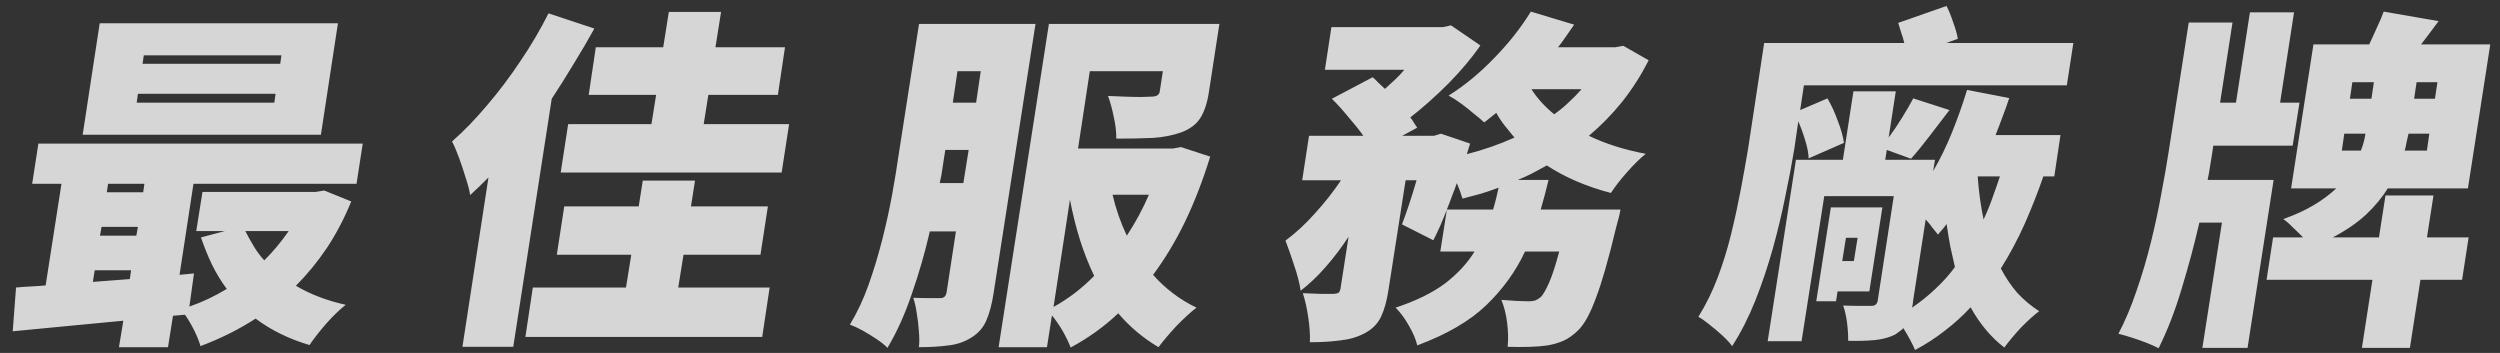 <svg width="255" height="36" viewBox="0 0 255 36" fill="none" xmlns="http://www.w3.org/2000/svg">
<rect x="0" y="0" width="255" height="36" fill="#333333" stroke="none"/>
<path d="M28.582 6.51L28.707 5.646H14.667L14.542 6.51H28.582ZM27.982 10.469L28.107 9.569H14.067L13.942 10.469H27.982ZM34.47 2.371L32.732 13.744H8.432L10.17 2.371H34.47ZM29.449 23.57H25.021C25.296 24.098 25.583 24.613 25.882 25.117C26.181 25.621 26.539 26.101 26.957 26.557C27.85 25.669 28.681 24.674 29.449 23.57ZM9.472 28.753L13.245 28.465L13.37 27.565H9.662L9.472 28.753ZM14.73 18.747H11.022L10.897 19.611H14.605L14.73 18.747ZM10.36 23.138L10.199 24.038H13.907L14.068 23.138H10.36ZM33.069 19.431L35.829 20.546C35.121 22.274 34.291 23.858 33.338 25.297C32.384 26.713 31.331 27.997 30.18 29.148C31.638 30.012 33.332 30.66 35.261 31.092C34.648 31.572 33.977 32.22 33.251 33.036C32.548 33.851 31.987 34.571 31.569 35.195C29.467 34.571 27.636 33.672 26.075 32.496C24.371 33.599 22.495 34.535 20.447 35.303C20.317 34.823 20.101 34.283 19.8 33.684C19.5 33.084 19.189 32.556 18.867 32.1L17.645 32.208L17.137 35.411H12.133L12.58 32.712C10.496 32.904 8.484 33.096 6.544 33.288C4.628 33.48 2.88 33.648 1.299 33.791L1.636 29.328C2.115 29.28 2.606 29.244 3.109 29.221C3.613 29.197 4.128 29.16 4.655 29.113L6.27 18.747H3.282L3.915 14.644H36.999L36.366 18.747H19.734L18.312 28.033L19.785 27.889L19.317 31.272C20.627 30.816 21.899 30.216 23.131 29.472C22.562 28.705 22.065 27.889 21.639 27.025C21.212 26.137 20.832 25.201 20.499 24.218L22.933 23.57H20.017L20.652 19.575H32.208L33.069 19.431ZM66.448 12.664L66.924 9.677H60.048L60.773 4.818H67.649L68.22 1.219H73.548L72.977 4.818H80.069L79.344 9.677H72.252L71.776 12.664H80.488L79.729 17.595H57.193L57.952 12.664H66.448ZM55.947 1.363L60.624 2.91C59.977 4.086 59.282 5.274 58.54 6.474C57.822 7.673 57.067 8.873 56.277 10.073L52.352 35.375H47.168L49.824 18.099C49.166 18.771 48.543 19.371 47.954 19.899C47.897 19.467 47.753 18.903 47.522 18.207C47.315 17.511 47.084 16.815 46.83 16.119C46.575 15.424 46.335 14.86 46.109 14.428C47.311 13.372 48.497 12.148 49.667 10.757C50.862 9.365 51.994 7.865 53.063 6.258C54.157 4.65 55.118 3.018 55.947 1.363ZM69.179 29.328H78.503L77.746 34.367H53.59L54.347 29.328H63.851L64.391 25.981H56.795L57.554 21.05H65.15L65.562 18.423H70.891L70.478 21.05H78.326L77.567 25.981H69.719L69.179 29.328ZM95.851 18.675H98.263L98.803 15.292H96.427L96.363 15.652C96.3 16.107 96.227 16.587 96.141 17.091C96.08 17.595 95.983 18.123 95.851 18.675ZM100.036 7.265H97.66L97.188 10.469H99.564L100.036 7.265ZM105.621 2.443L101.346 29.904C101.178 31.008 100.933 31.932 100.613 32.676C100.293 33.419 99.778 34.007 99.067 34.439C98.38 34.871 97.606 35.135 96.743 35.231C95.882 35.351 94.875 35.411 93.723 35.411C93.786 34.955 93.786 34.415 93.725 33.791C93.688 33.168 93.615 32.556 93.506 31.956C93.421 31.332 93.301 30.804 93.148 30.372C93.701 30.396 94.241 30.408 94.769 30.408C95.321 30.408 95.705 30.408 95.921 30.408C96.281 30.408 96.493 30.204 96.556 29.796L97.504 23.606H94.84C94.357 25.717 93.754 27.817 93.03 29.904C92.331 31.992 91.494 33.851 90.521 35.483C90.275 35.219 89.921 34.931 89.459 34.619C88.996 34.307 88.51 34.007 87.999 33.719C87.514 33.456 87.077 33.252 86.69 33.108C87.432 31.884 88.064 30.54 88.585 29.076C89.105 27.613 89.565 26.101 89.964 24.541C90.363 22.982 90.702 21.446 90.982 19.935C91.261 18.399 91.495 16.971 91.683 15.652L93.741 2.443H105.621ZM109.135 20.366L107.46 31.308C108.978 30.468 110.36 29.412 111.605 28.141C111.052 26.989 110.57 25.765 110.158 24.47C109.746 23.15 109.405 21.782 109.135 20.366ZM117.188 19.863H113.48C113.823 21.326 114.309 22.718 114.937 24.038C115.821 22.694 116.571 21.302 117.188 19.863ZM120.469 15.004L123.441 15.976C122.701 18.375 121.848 20.582 120.882 22.598C119.917 24.59 118.827 26.401 117.614 28.033C118.868 29.448 120.344 30.564 122.042 31.38C121.451 31.836 120.769 32.46 119.993 33.252C119.243 34.067 118.634 34.787 118.167 35.411C116.587 34.475 115.219 33.324 114.062 31.956C112.65 33.3 111.031 34.463 109.204 35.447C109.026 34.967 108.762 34.415 108.413 33.791C108.064 33.192 107.693 32.652 107.298 32.172L106.791 35.411H101.859L106.989 2.443H124.377L123.302 9.425C123.133 10.529 122.84 11.405 122.422 12.052C122.027 12.676 121.389 13.156 120.509 13.492C119.651 13.804 118.671 13.996 117.569 14.068C116.466 14.116 115.23 14.14 113.862 14.14C113.872 13.468 113.784 12.724 113.599 11.908C113.437 11.093 113.242 10.385 113.014 9.785C113.542 9.809 114.107 9.833 114.707 9.857C115.332 9.881 115.896 9.893 116.4 9.893C116.927 9.869 117.275 9.857 117.443 9.857C117.971 9.857 118.255 9.677 118.296 9.317L118.612 7.265H111.16L109.96 15.148H119.644L120.469 15.004ZM161.318 9.101H156.206C156.827 10.061 157.601 10.913 158.529 11.656C159.072 11.273 159.568 10.865 160.014 10.433C160.485 10.001 160.92 9.557 161.318 9.101ZM147.575 21.374H152.291C152.404 21.014 152.504 20.654 152.592 20.294C152.68 19.911 152.768 19.527 152.856 19.143C152.285 19.359 151.689 19.563 151.069 19.755C150.449 19.923 149.816 20.09 149.172 20.259C149.042 19.803 148.851 19.275 148.598 18.675C148.44 19.131 148.269 19.587 148.087 20.043C147.929 20.498 147.758 20.942 147.575 21.374ZM165.58 4.674L168.167 6.15C167.384 7.685 166.478 9.101 165.45 10.397C164.421 11.668 163.293 12.82 162.067 13.852C163.765 14.668 165.698 15.28 167.866 15.688C167.3 16.143 166.665 16.767 165.962 17.559C165.259 18.351 164.71 19.059 164.315 19.683C161.83 19.035 159.65 18.099 157.776 16.875C157.301 17.139 156.815 17.403 156.317 17.667C155.842 17.907 155.342 18.135 154.819 18.351H157.951C157.709 19.383 157.443 20.39 157.151 21.374H165.287C165.287 21.374 165.266 21.494 165.223 21.734C165.18 21.95 165.113 22.214 165.024 22.526C164.958 22.814 164.891 23.066 164.824 23.282C164.075 26.425 163.394 28.801 162.78 30.408C162.19 32.016 161.578 33.12 160.942 33.719C160.449 34.199 159.952 34.547 159.453 34.763C158.953 34.979 158.417 35.135 157.843 35.231C157.388 35.303 156.801 35.351 156.082 35.375C155.362 35.399 154.594 35.399 153.778 35.375C153.858 34.631 153.84 33.803 153.725 32.892C153.61 32.004 153.413 31.236 153.136 30.588C153.713 30.636 154.241 30.672 154.722 30.696C155.202 30.72 155.587 30.732 155.875 30.732C156.139 30.732 156.366 30.708 156.557 30.66C156.748 30.588 156.949 30.468 157.162 30.3C157.396 30.06 157.674 29.58 157.995 28.86C158.316 28.141 158.665 27.073 159.043 25.657H155.551C154.61 27.673 153.292 29.496 151.599 31.128C149.929 32.736 147.583 34.103 144.559 35.231C144.426 34.631 144.135 33.947 143.687 33.18C143.263 32.436 142.818 31.836 142.353 31.38C144.45 30.684 146.136 29.856 147.412 28.896C148.687 27.913 149.684 26.833 150.403 25.657H146.911L147.576 21.41C147.348 21.986 147.12 22.538 146.891 23.066C146.662 23.57 146.432 24.05 146.202 24.506L143 22.886C143.5 21.59 143.996 20.09 144.488 18.387H143.372L141.629 29.544C141.461 30.672 141.205 31.596 140.86 32.316C140.516 33.036 139.952 33.599 139.168 34.007C138.433 34.391 137.598 34.631 136.664 34.727C135.754 34.847 134.736 34.907 133.608 34.907C133.64 34.187 133.586 33.347 133.446 32.388C133.306 31.428 133.12 30.6 132.889 29.904C133.514 29.928 134.138 29.952 134.763 29.976C135.387 29.976 135.819 29.976 136.059 29.976C136.274 29.952 136.429 29.916 136.524 29.868C136.619 29.796 136.688 29.652 136.731 29.436L137.554 24.146C136.834 25.249 136.052 26.281 135.208 27.241C134.388 28.177 133.541 28.98 132.668 29.652C132.555 28.884 132.333 28.021 132.001 27.061C131.692 26.101 131.398 25.261 131.119 24.541C132.159 23.774 133.159 22.85 134.12 21.77C135.105 20.69 135.993 19.563 136.784 18.387H132.824L133.519 13.852H139.063C138.618 13.228 138.1 12.58 137.51 11.908C136.943 11.213 136.39 10.601 135.851 10.073L140.016 7.877C140.212 8.045 140.408 8.237 140.604 8.453C140.824 8.645 141.045 8.849 141.265 9.065C141.619 8.753 141.96 8.441 142.289 8.129C142.642 7.793 142.959 7.457 143.24 7.121H135.14L135.803 2.766H147.179L148.003 2.587L150.999 4.638C150.138 5.886 149.061 7.169 147.769 8.489C146.477 9.785 145.169 10.949 143.847 11.98C143.995 12.148 144.119 12.328 144.219 12.52C144.342 12.688 144.454 12.856 144.554 13.024L143.023 13.852H146.263L146.979 13.636L149.952 14.644L149.615 15.723C151.31 15.292 152.93 14.728 154.475 14.032C154.13 13.624 153.798 13.216 153.477 12.808C153.156 12.4 152.871 11.968 152.621 11.512C152.409 11.68 152.197 11.848 151.984 12.016C151.796 12.184 151.595 12.34 151.382 12.484C151.113 12.22 150.758 11.92 150.319 11.585C149.903 11.225 149.464 10.877 149.001 10.541C148.538 10.205 148.124 9.941 147.76 9.749C149.37 8.741 150.915 7.469 152.395 5.934C153.898 4.398 155.148 2.814 156.145 1.183L160.566 2.515C160.31 2.898 160.042 3.282 159.762 3.666C159.507 4.05 159.227 4.434 158.923 4.818H164.755L165.58 4.674ZM188.082 14.572L184.479 16.155C184.469 15.652 184.36 15.064 184.154 14.392C183.947 13.696 183.705 13.024 183.427 12.376L183.019 15.184C182.785 16.623 182.483 18.219 182.113 19.971C181.766 21.722 181.336 23.522 180.824 25.369C180.31 27.193 179.712 28.968 179.029 30.696C178.345 32.4 177.562 33.935 176.679 35.303C176.456 34.991 176.125 34.631 175.684 34.223C175.268 33.839 174.828 33.468 174.364 33.108C173.925 32.748 173.547 32.484 173.231 32.316C173.997 31.092 174.653 29.76 175.198 28.321C175.744 26.881 176.204 25.393 176.579 23.858C176.955 22.322 177.282 20.81 177.563 19.323C177.843 17.835 178.09 16.455 178.303 15.184L179.945 4.386H194.237C194.157 4.026 194.054 3.678 193.926 3.342C193.823 2.982 193.72 2.646 193.617 2.335L198.548 0.607C198.799 1.111 199.027 1.675 199.232 2.299C199.462 2.922 199.617 3.474 199.7 3.954L198.521 4.386H211.481L210.817 8.705H183.997L183.618 11.225L186.401 10.037C186.799 10.709 187.152 11.476 187.458 12.34C187.788 13.18 187.996 13.924 188.082 14.572ZM189.476 24.254H188.288L187.906 26.629H189.094L189.476 24.254ZM190.672 29.724H187.432L187.274 30.732H185.258L186.746 21.158H192.002L190.672 29.724ZM196.42 22.382L195.123 30.768C195.125 30.864 195.115 30.96 195.093 31.056C195.071 31.152 195.049 31.26 195.028 31.38C195.879 30.804 196.67 30.168 197.399 29.472C198.152 28.777 198.82 28.033 199.403 27.241C199.245 26.545 199.086 25.837 198.926 25.117C198.79 24.374 198.666 23.618 198.554 22.85C198.437 23.018 198.297 23.198 198.133 23.39C197.969 23.558 197.817 23.738 197.677 23.93C197.529 23.738 197.344 23.51 197.122 23.246C196.924 22.958 196.69 22.67 196.42 22.382ZM203.994 17.991H201.726C201.831 19.527 202.03 20.99 202.324 22.382C202.669 21.662 202.965 20.942 203.214 20.223C203.486 19.479 203.746 18.735 203.994 17.991ZM209.538 17.991H208.422C207.857 19.623 207.22 21.242 206.51 22.85C205.8 24.434 204.992 25.945 204.086 27.385C204.562 28.297 205.12 29.125 205.759 29.868C206.423 30.588 207.168 31.212 207.995 31.74C207.452 32.148 206.828 32.712 206.123 33.431C205.443 34.175 204.881 34.847 204.438 35.447C203.072 34.391 201.927 33.024 201.003 31.344C200.205 32.208 199.334 33 198.389 33.719C197.445 34.463 196.427 35.123 195.336 35.699C195.209 35.387 195.033 35.027 194.809 34.619C194.608 34.235 194.384 33.851 194.136 33.468C194.019 33.611 193.878 33.731 193.712 33.827C193.57 33.947 193.417 34.055 193.251 34.151C192.657 34.439 191.965 34.619 191.174 34.691C190.408 34.763 189.52 34.787 188.512 34.763C188.524 34.235 188.487 33.623 188.401 32.928C188.314 32.256 188.182 31.668 188.003 31.164C188.603 31.188 189.18 31.2 189.732 31.2C190.308 31.2 190.692 31.2 190.884 31.2C191.244 31.2 191.456 31.032 191.521 30.696L193.165 20.007H186.073L183.76 34.799H180.304L183.186 16.299H187.974L189.05 9.317H193.37L192.642 14.032C193.109 13.408 193.563 12.736 194.003 12.016C194.467 11.273 194.849 10.613 195.149 10.037L198.846 11.225C198.146 12.136 197.457 13.036 196.78 13.924C196.103 14.812 195.483 15.568 194.92 16.191L192.453 15.292L192.294 16.299H197.37L197.179 17.451C197.897 16.227 198.541 14.908 199.111 13.492C199.68 12.076 200.19 10.637 200.639 9.173L204.94 10.001C204.738 10.625 204.511 11.261 204.261 11.908C204.034 12.532 203.795 13.156 203.545 13.78H210.169L209.538 17.991ZM225.751 14.86L225.657 15.544C225.595 15.976 225.52 16.431 225.434 16.911C225.372 17.367 225.286 17.847 225.177 18.351H231.909L229.25 35.483H224.642L226.638 22.706H224.334C223.829 24.913 223.229 27.157 222.533 29.436C221.861 31.692 221.076 33.719 220.179 35.519C219.863 35.351 219.463 35.171 218.979 34.979C218.495 34.787 217.987 34.607 217.456 34.439C216.924 34.271 216.465 34.139 216.079 34.043C216.771 32.724 217.388 31.26 217.93 29.652C218.495 28.021 218.988 26.353 219.407 24.649C219.827 22.946 220.176 21.314 220.455 19.755C220.757 18.171 221.003 16.767 221.193 15.544L223.251 2.299H227.715L226.449 10.469H228.069L229.493 1.255H233.993L232.569 10.469H234.549L233.851 14.86H225.751ZM238.866 15.364H240.81C241.037 14.788 241.193 14.212 241.277 13.636H239.117L238.866 15.364ZM239.941 8.381L239.689 10.073H241.885L242.137 8.381H239.941ZM248.365 10.073L248.617 8.381H246.493L246.241 10.073H248.365ZM247.542 15.364L247.793 13.636H245.669C245.603 13.924 245.537 14.212 245.471 14.5C245.429 14.788 245.363 15.076 245.274 15.364H247.542ZM251.798 24.218L251.134 28.537H246.886L245.81 35.483H240.914L241.99 28.537H231.19L231.854 24.218H234.914C234.595 23.882 234.252 23.546 233.885 23.21C233.541 22.85 233.211 22.562 232.894 22.346C234.109 21.914 235.155 21.434 236.032 20.906C236.908 20.378 237.664 19.815 238.3 19.215H233.692L235.971 4.53H241.659C241.935 3.954 242.198 3.378 242.45 2.802C242.726 2.227 242.954 1.687 243.136 1.183L248.736 2.155C248.433 2.563 248.13 2.97 247.826 3.378C247.546 3.762 247.255 4.146 246.951 4.53H254.007L251.728 19.215H243.556C242.975 20.151 242.227 21.05 241.309 21.914C240.391 22.754 239.267 23.522 237.938 24.218H242.654L243.319 19.935H248.215L247.55 24.218H251.798Z" fill="white" fill-opacity="0.8"/>
</svg>
